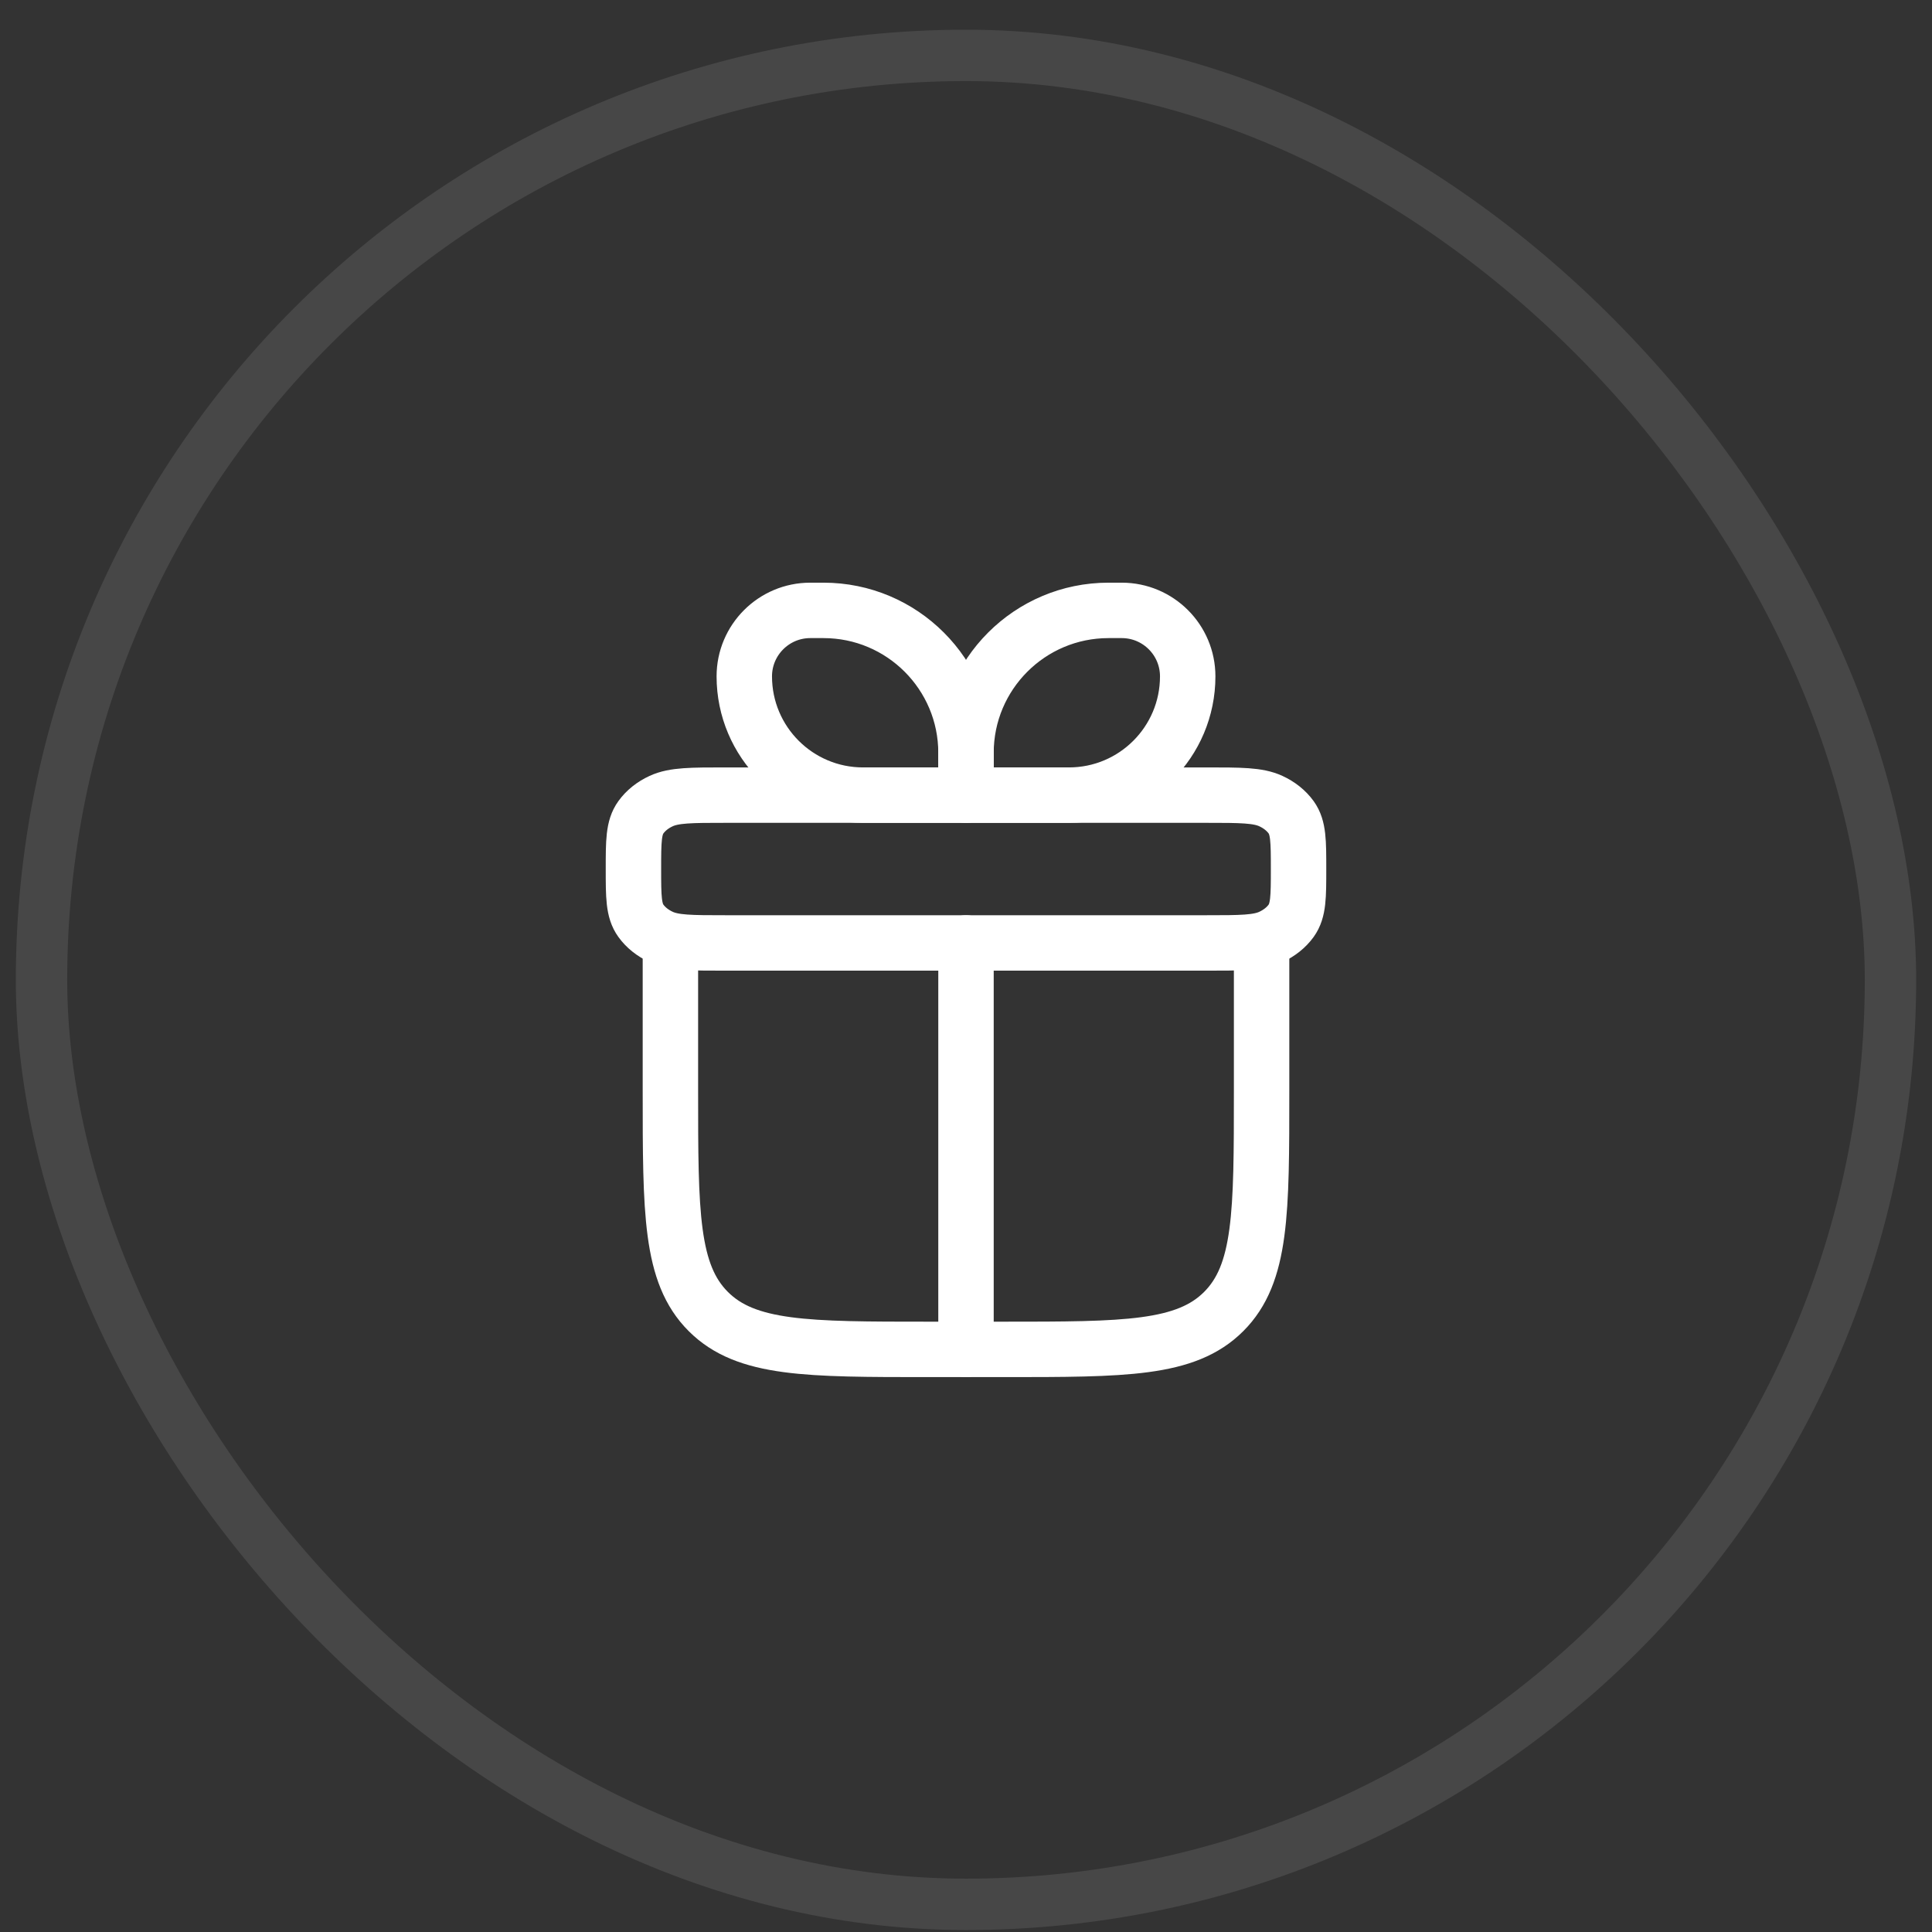 <svg xmlns="http://www.w3.org/2000/svg" fill="none" viewBox="0 0 61 61" height="61" width="61">
<rect x="0" y="0" width="61" height="61" fill="#333333" stroke="none"/>
<rect stroke-width="1.622" stroke-opacity="0.1" stroke="white" rx="29.189" height="58.378" width="58.378" y="1.749" x="1.311"></rect>
<path stroke-linejoin="round" stroke-linecap="round" stroke-width="1.75" stroke="white" d="M21.167 29.772V34.439C21.167 38.288 21.167 40.213 22.363 41.409C23.559 42.605 25.484 42.605 29.333 42.605H31.667C35.517 42.605 37.441 42.605 38.637 41.409C39.833 40.213 39.833 38.288 39.833 34.439V29.772"></path>
<path stroke-linejoin="round" stroke-width="1.75" stroke="white" d="M20 27.438C20 26.566 20 26.13 20.235 25.805C20.388 25.592 20.609 25.415 20.875 25.293C21.281 25.105 21.826 25.105 22.917 25.105H38.083C39.174 25.105 39.719 25.105 40.125 25.293C40.391 25.415 40.612 25.592 40.766 25.805C41 26.13 41 26.566 41 27.438C41 28.311 41 28.747 40.766 29.072C40.612 29.285 40.391 29.461 40.125 29.584C39.719 29.772 39.174 29.772 38.083 29.772H22.917C21.826 29.772 21.281 29.772 20.875 29.584C20.609 29.461 20.388 29.285 20.235 29.072C20 28.747 20 28.311 20 27.438Z"></path>
<path stroke-linejoin="round" stroke-width="1.75" stroke="white" d="M23.5 21.355C23.5 20.205 24.433 19.272 25.583 19.272H26C28.485 19.272 30.5 21.287 30.5 23.772V25.105H27.25C25.179 25.105 23.5 23.426 23.5 21.355Z"></path>
<path stroke-linejoin="round" stroke-width="1.75" stroke="white" d="M37.5 21.355C37.5 20.205 36.567 19.272 35.417 19.272H35C32.515 19.272 30.5 21.287 30.5 23.772V25.105H33.75C35.821 25.105 37.5 23.426 37.5 21.355Z"></path>
<path stroke-linejoin="round" stroke-linecap="round" stroke-width="1.75" stroke="white" d="M30.5 29.772L30.5 42.605"></path>
</svg>
